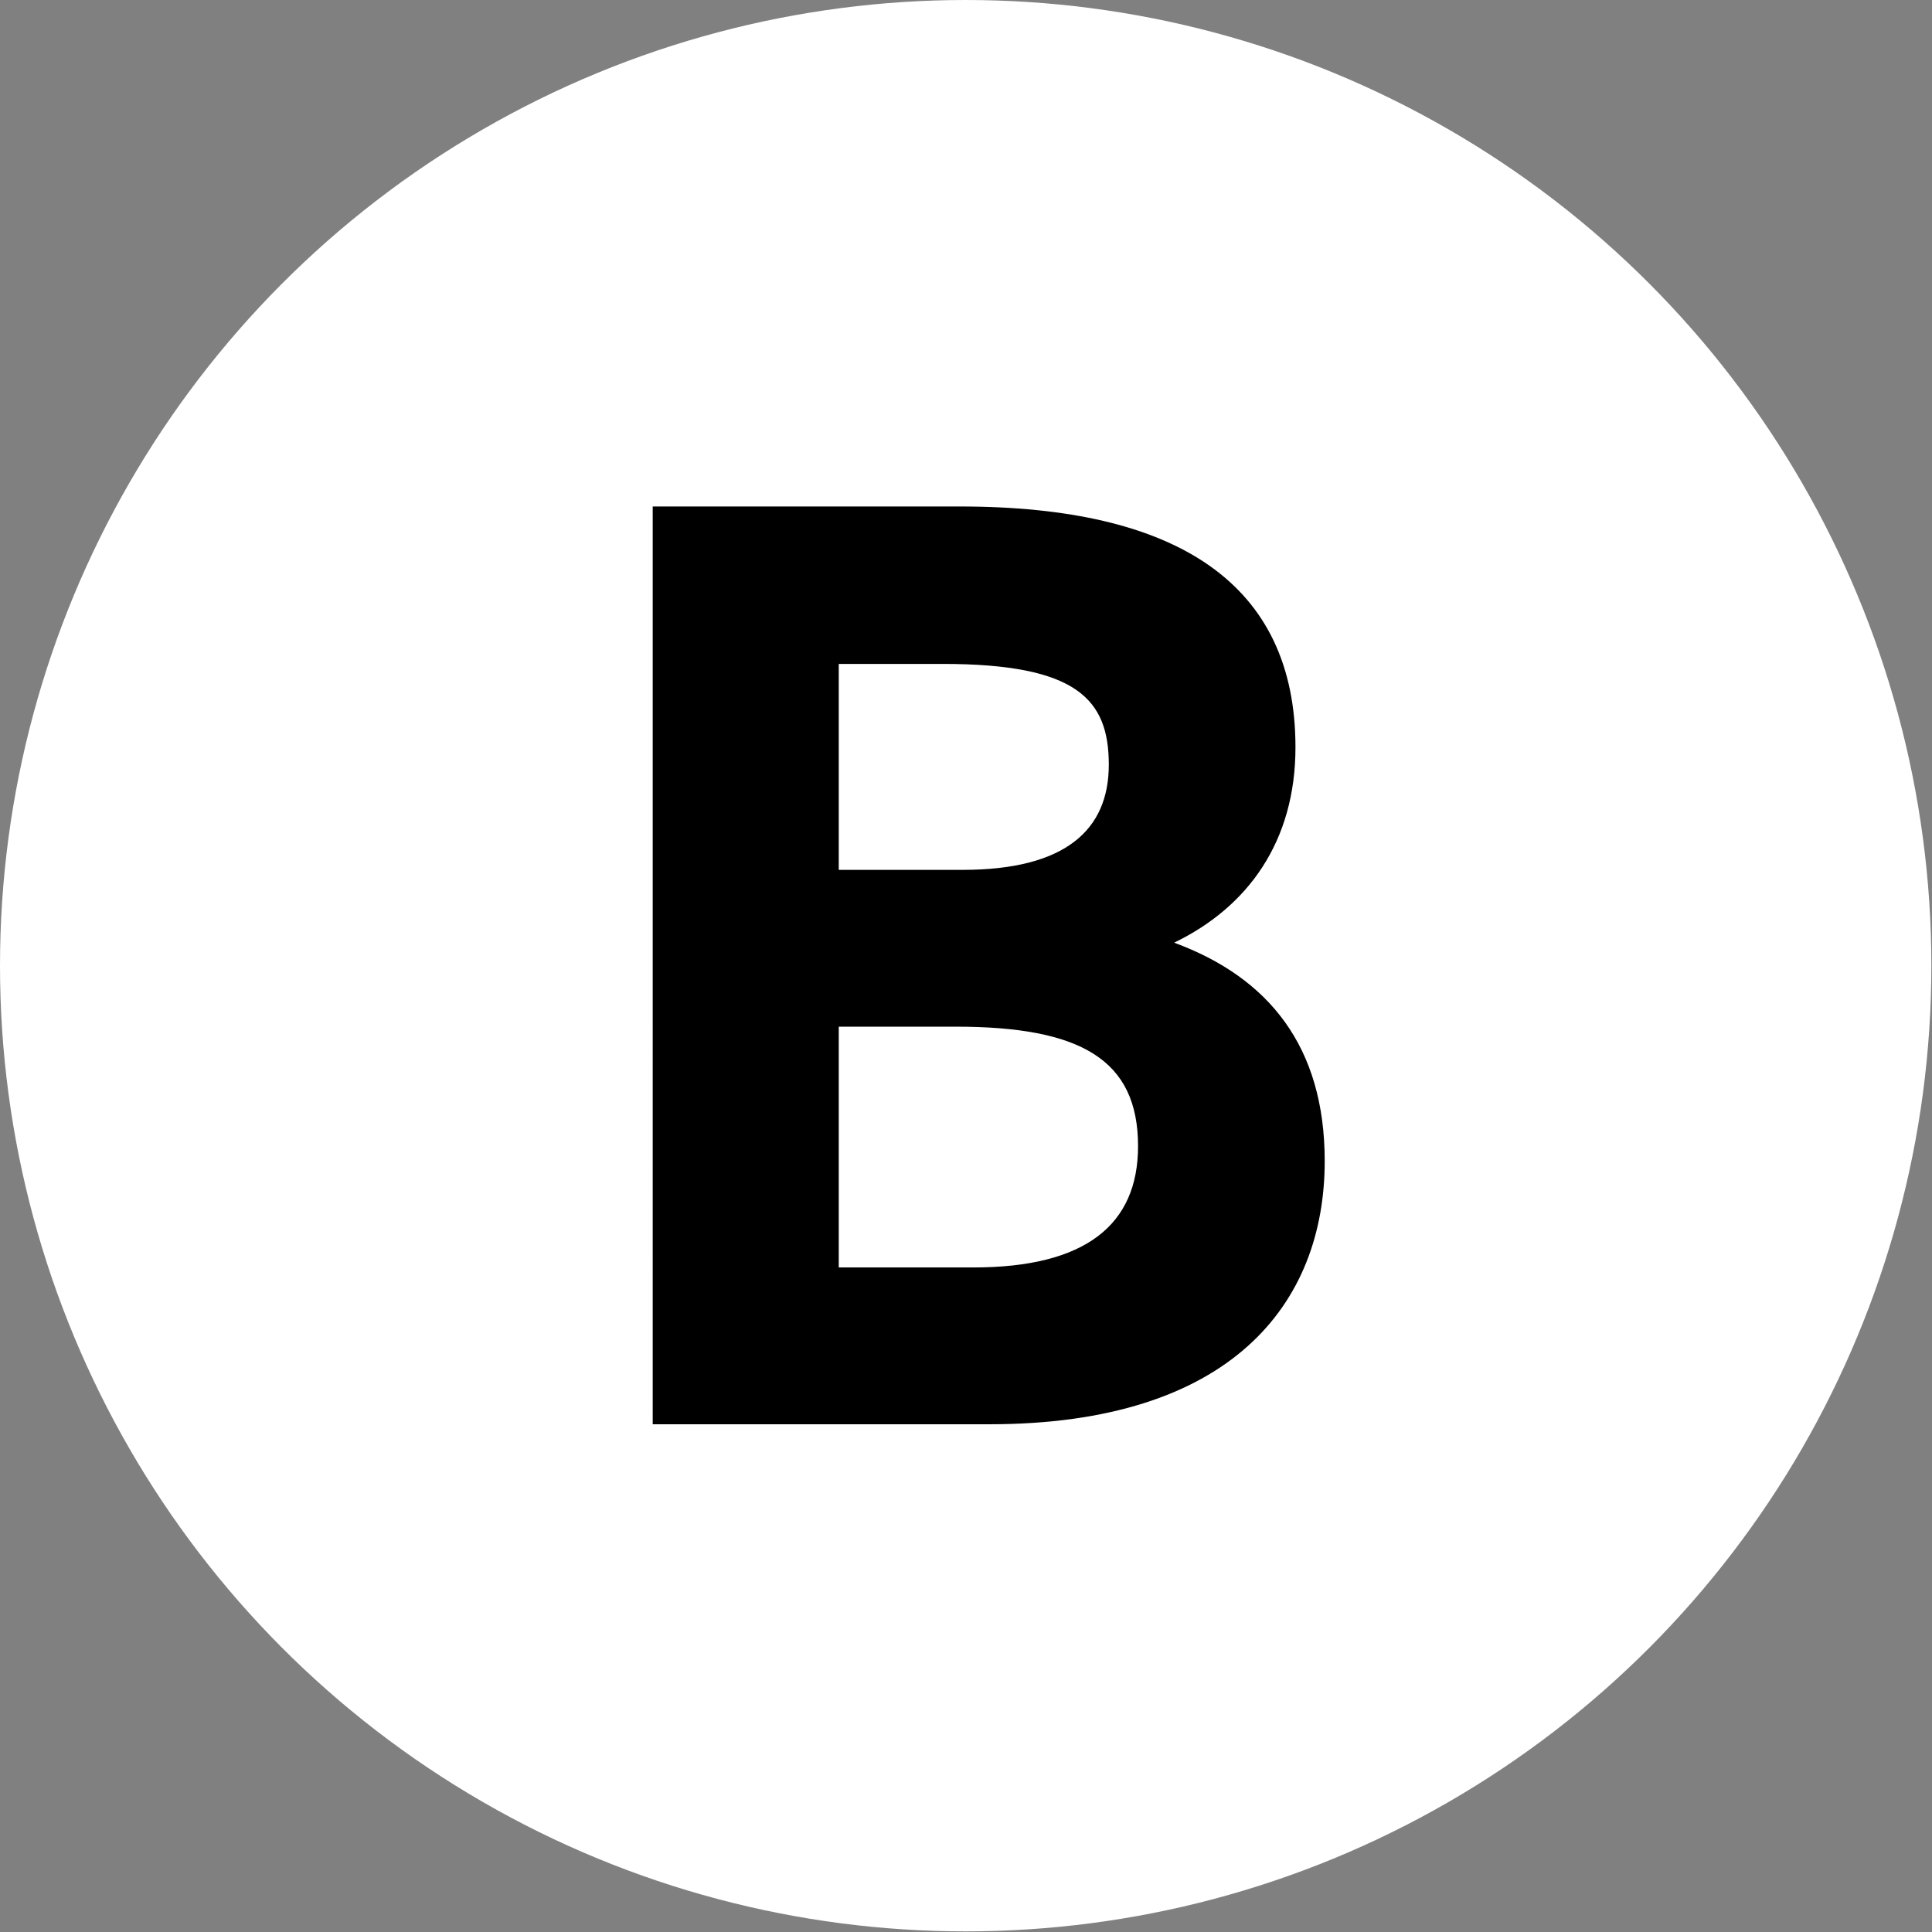 <?xml version="1.0" encoding="UTF-8"?><svg id="_レイヤー_2" xmlns="http://www.w3.org/2000/svg" viewBox="0 0 31.05 31.05"><rect x="0" y="0" width="31.05" height="31.05" fill="#808080" stroke="none"/><defs><style>.cls-1{fill:#fff;}</style></defs><g id="_レイヤー_1-2"><g><circle class="cls-1" cx="15.52" cy="15.52" r="15.52"/><path d="M15.43,8.14c3.49,0,5.39,1.24,5.39,3.87,0,1.52-.77,2.57-1.95,3.14,1.52,.56,2.42,1.67,2.42,3.51,0,2.29-1.5,4.23-5.39,4.23h-5.41V8.14h4.94Zm-1.95,5.84h1.99c1.65,0,2.35-.64,2.35-1.69s-.51-1.62-2.67-1.62h-1.67v3.31Zm0,6.39h2.16c1.8,0,2.65-.68,2.65-1.95,0-1.39-.92-1.92-2.93-1.92h-1.88v3.87Z"/></g></g></svg>